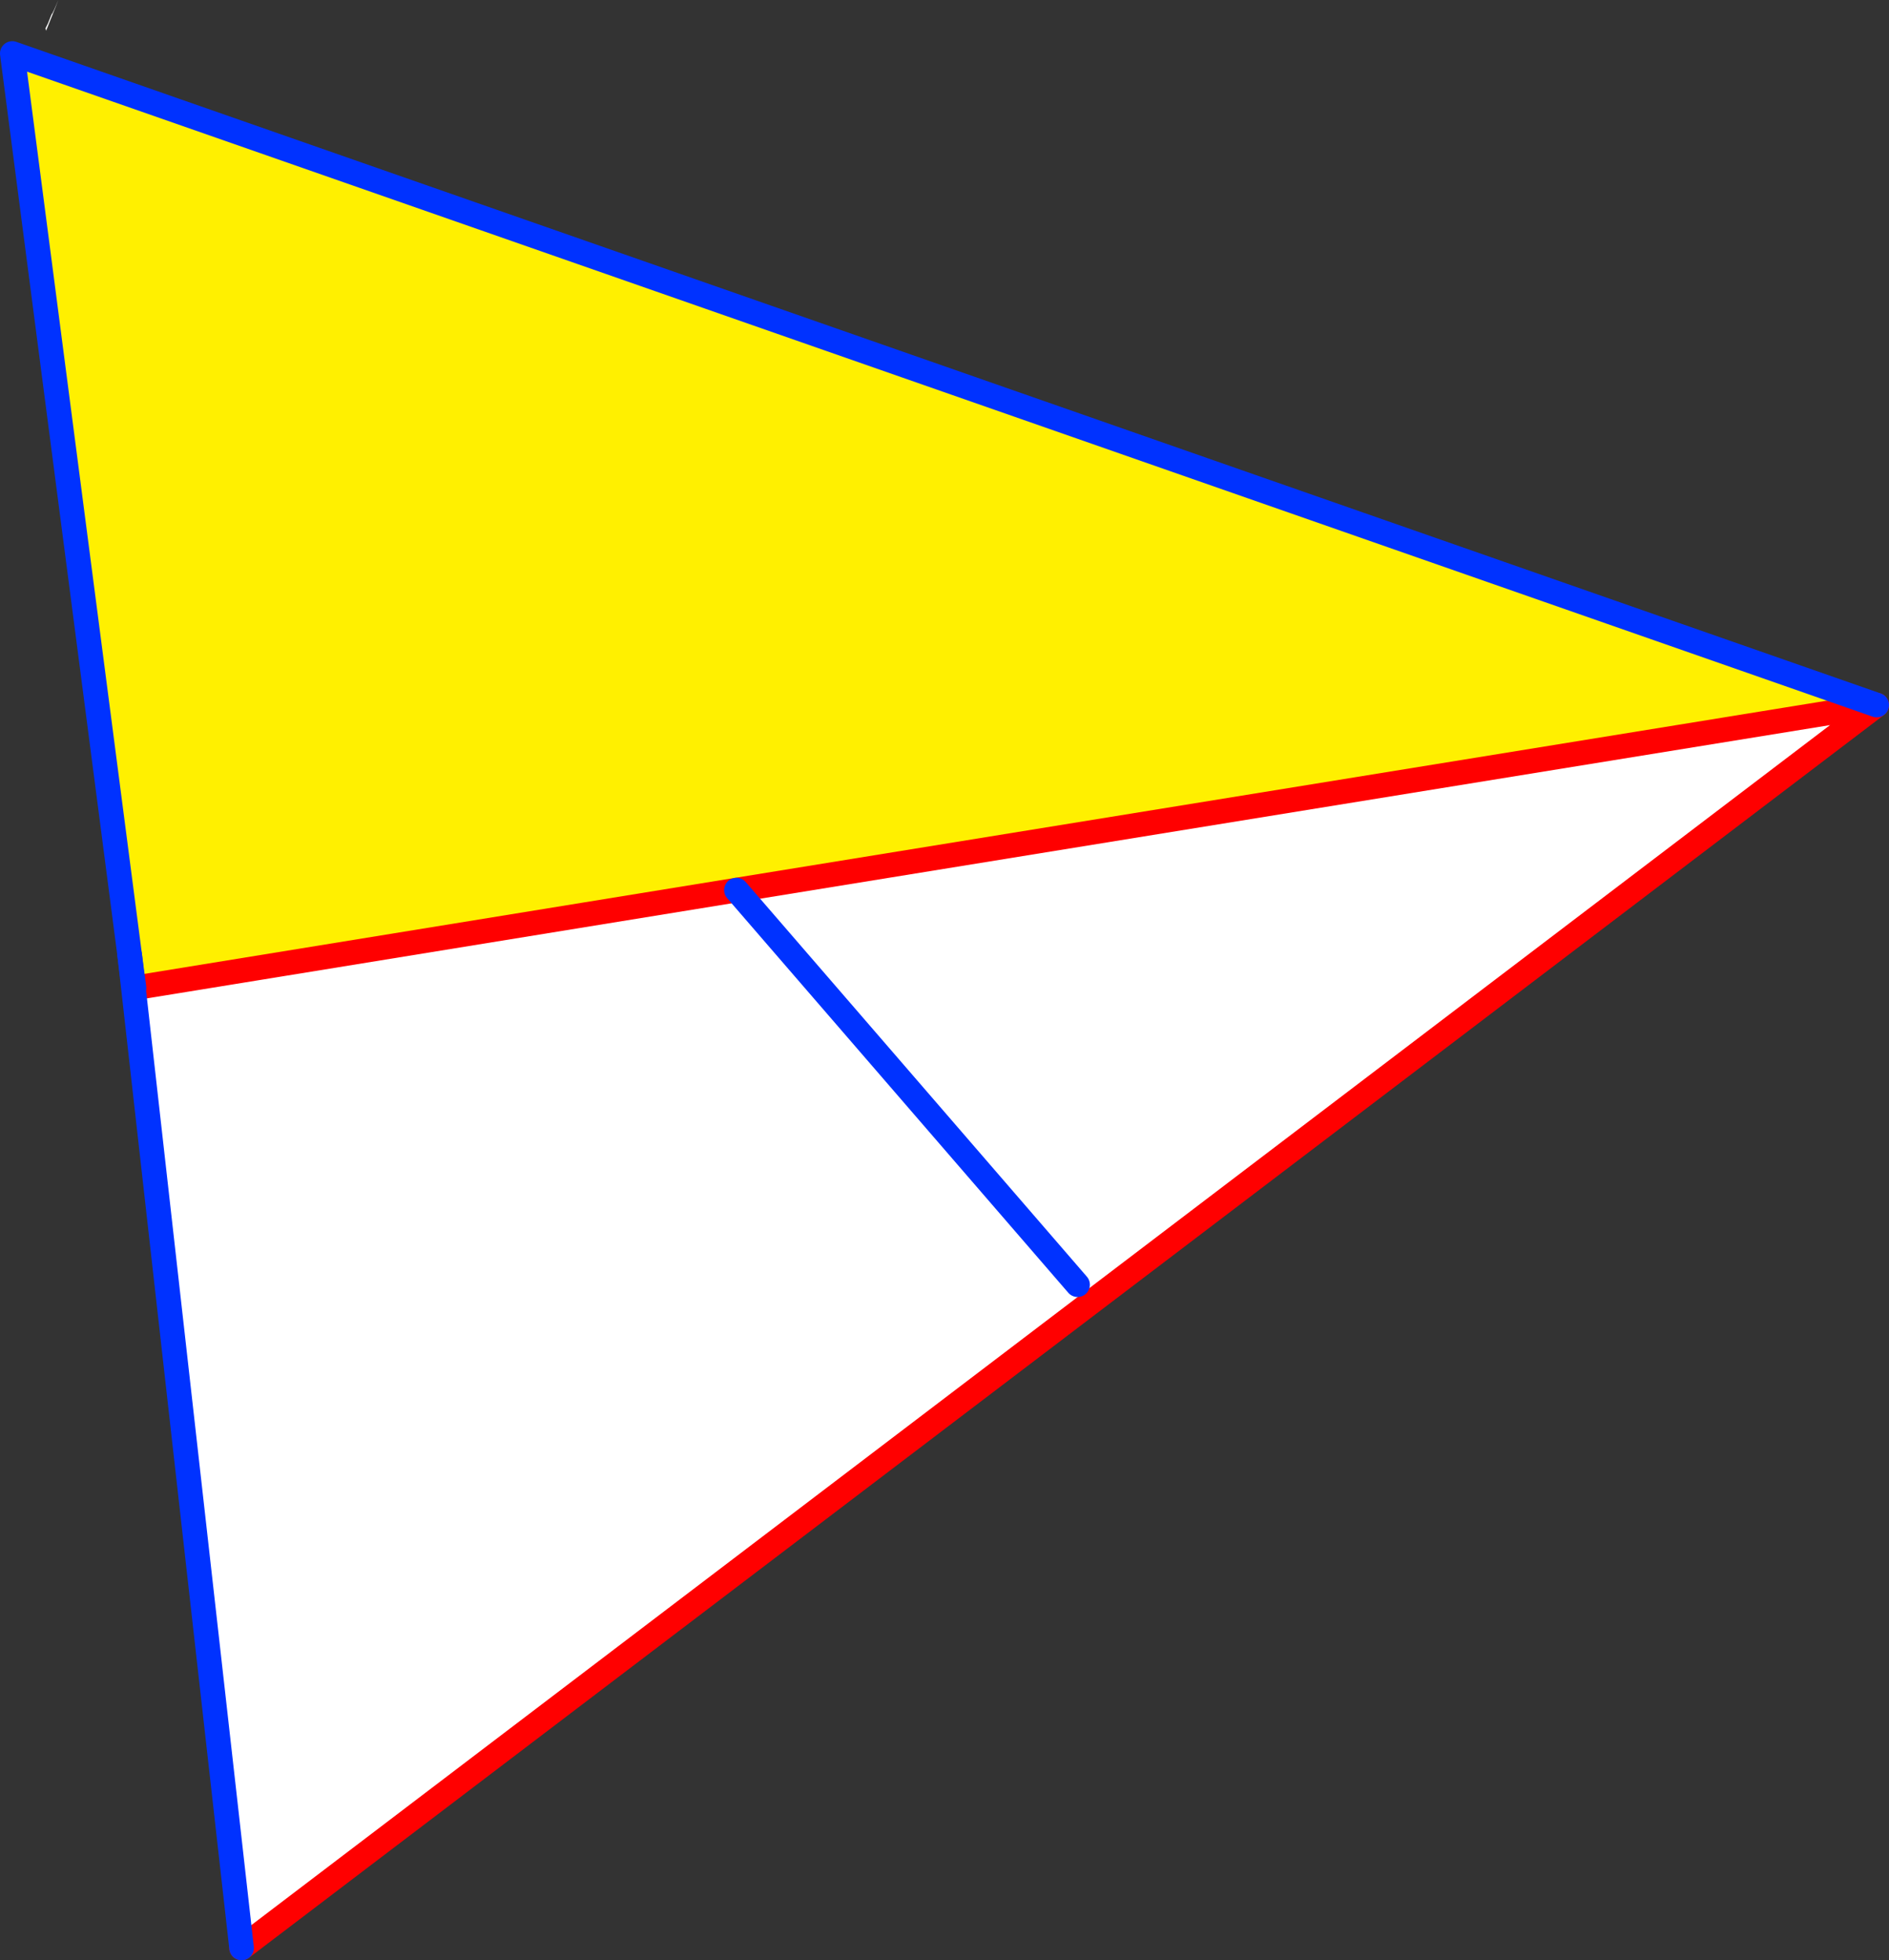 <?xml version="1.0" encoding="UTF-8" standalone="no"?>
<svg xmlns:xlink="http://www.w3.org/1999/xlink" height="159.45px" width="153.65px" xmlns="http://www.w3.org/2000/svg">
  <rect width="100%" height="100%" fill="#333333" stroke="none"/>
  <g transform="matrix(1.0, 0.0, 0.0, 1.0, -281.45, -211.2)">
    <path d="M369.1 315.7 L341.35 283.6 369.1 315.7 M292.45 291.55 L341.35 283.6 434.1 268.55 301.1 369.65 292.3 291.55 292.35 291.55 292.45 291.55 M286.2 211.2 L285.2 213.7 285.15 213.5 285.35 213.1 285.55 212.6 285.65 212.35 285.7 212.3 285.85 212.0 286.2 211.2" fill="#ffffff" fill-rule="evenodd" stroke="none"/>
    <path d="M434.1 268.55 L341.35 283.6 292.45 291.55 292.0 288.9 282.45 215.55 434.1 268.55" fill="#fff000" fill-rule="evenodd" stroke="none"/>
    <path d="M434.1 268.55 L341.35 283.6 292.45 291.55 292.35 291.55 M301.1 369.65 L434.1 268.55" fill="none" stroke="#ff0000" stroke-linecap="round" stroke-linejoin="round" stroke-width="2.0"/>
    <path d="M434.1 268.55 L282.45 215.55 292.0 288.9 292.35 291.55" fill="none" stroke="#0032ff" stroke-linecap="round" stroke-linejoin="round" stroke-width="2.0"/>
    <path d="M341.35 283.6 L369.1 315.7 M292.3 291.55 L301.1 369.65 M292.0 288.9 L292.3 291.55" fill="none" stroke="#0032ff" stroke-linecap="round" stroke-linejoin="round" stroke-width="2.0"/>
  </g>
</svg>
